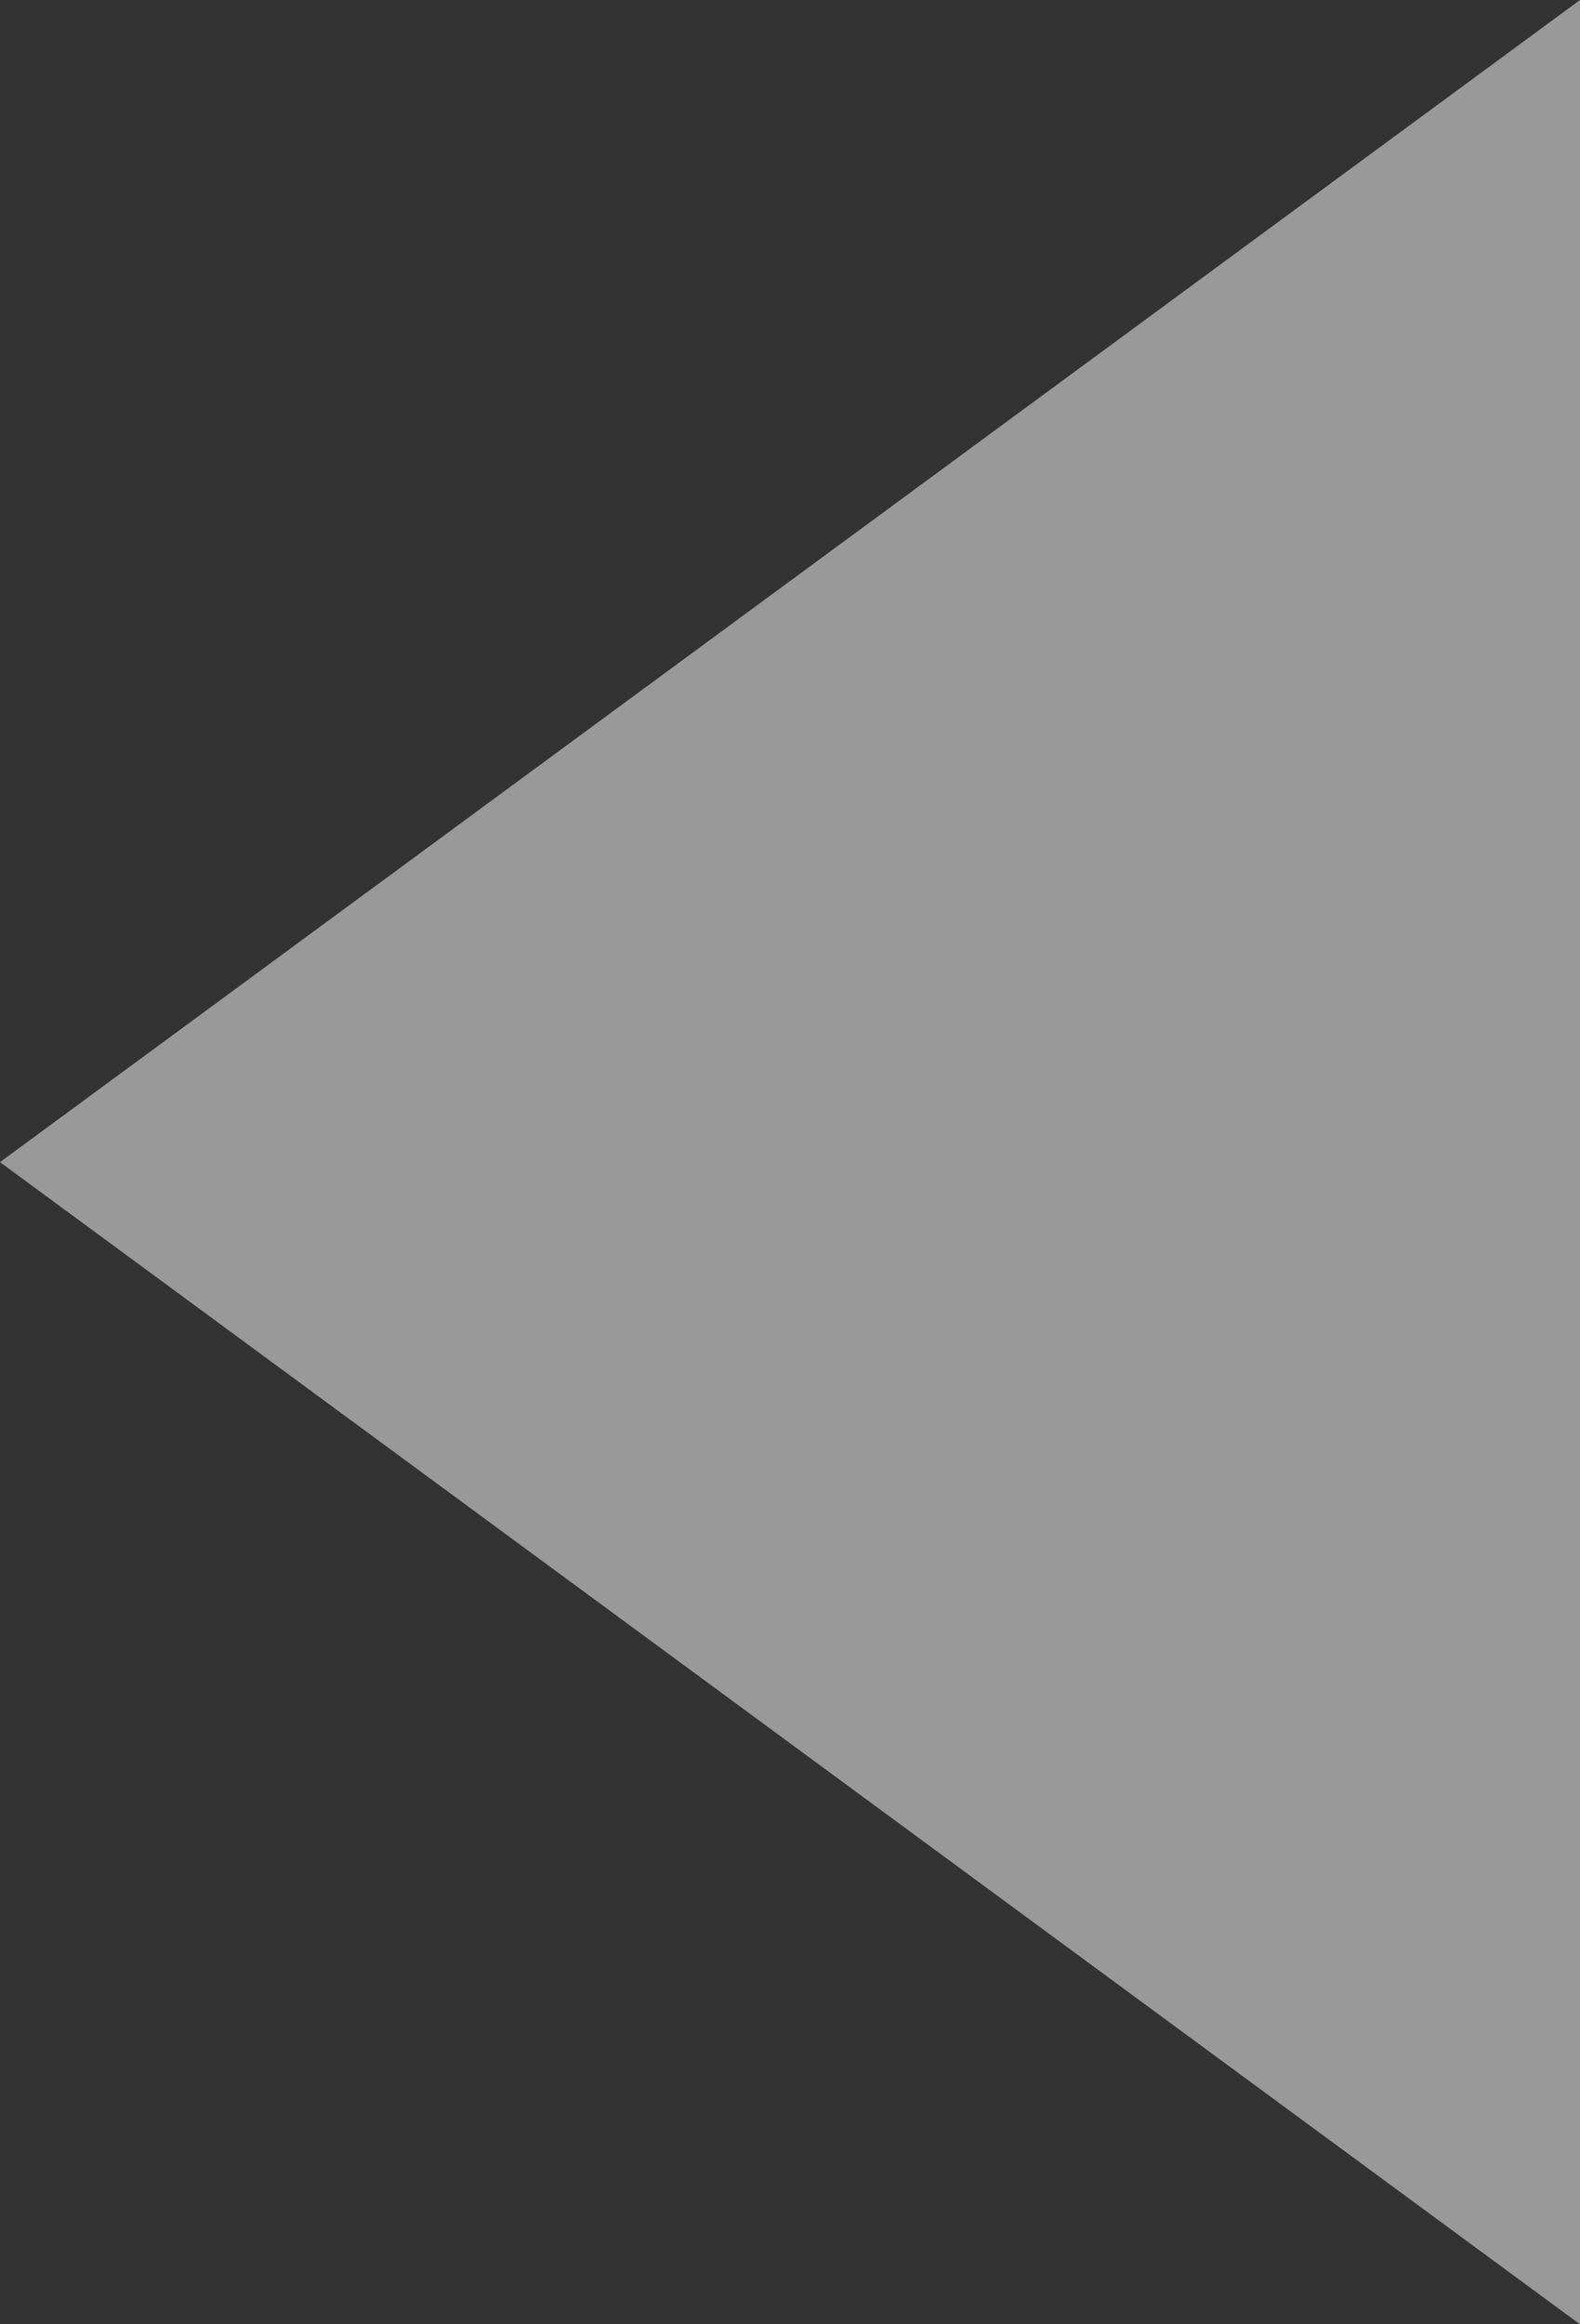 <svg width="17" height="25" viewBox="0 0 17 25" fill="none" xmlns="http://www.w3.org/2000/svg">
<rect x="0" y="0" width="17" height="25" fill="#333333" stroke="none"/>
<path opacity="0.5" d="M17 0L17 25L-1.36096e-06 12.5L17 0Z" fill="white"/>
</svg>

